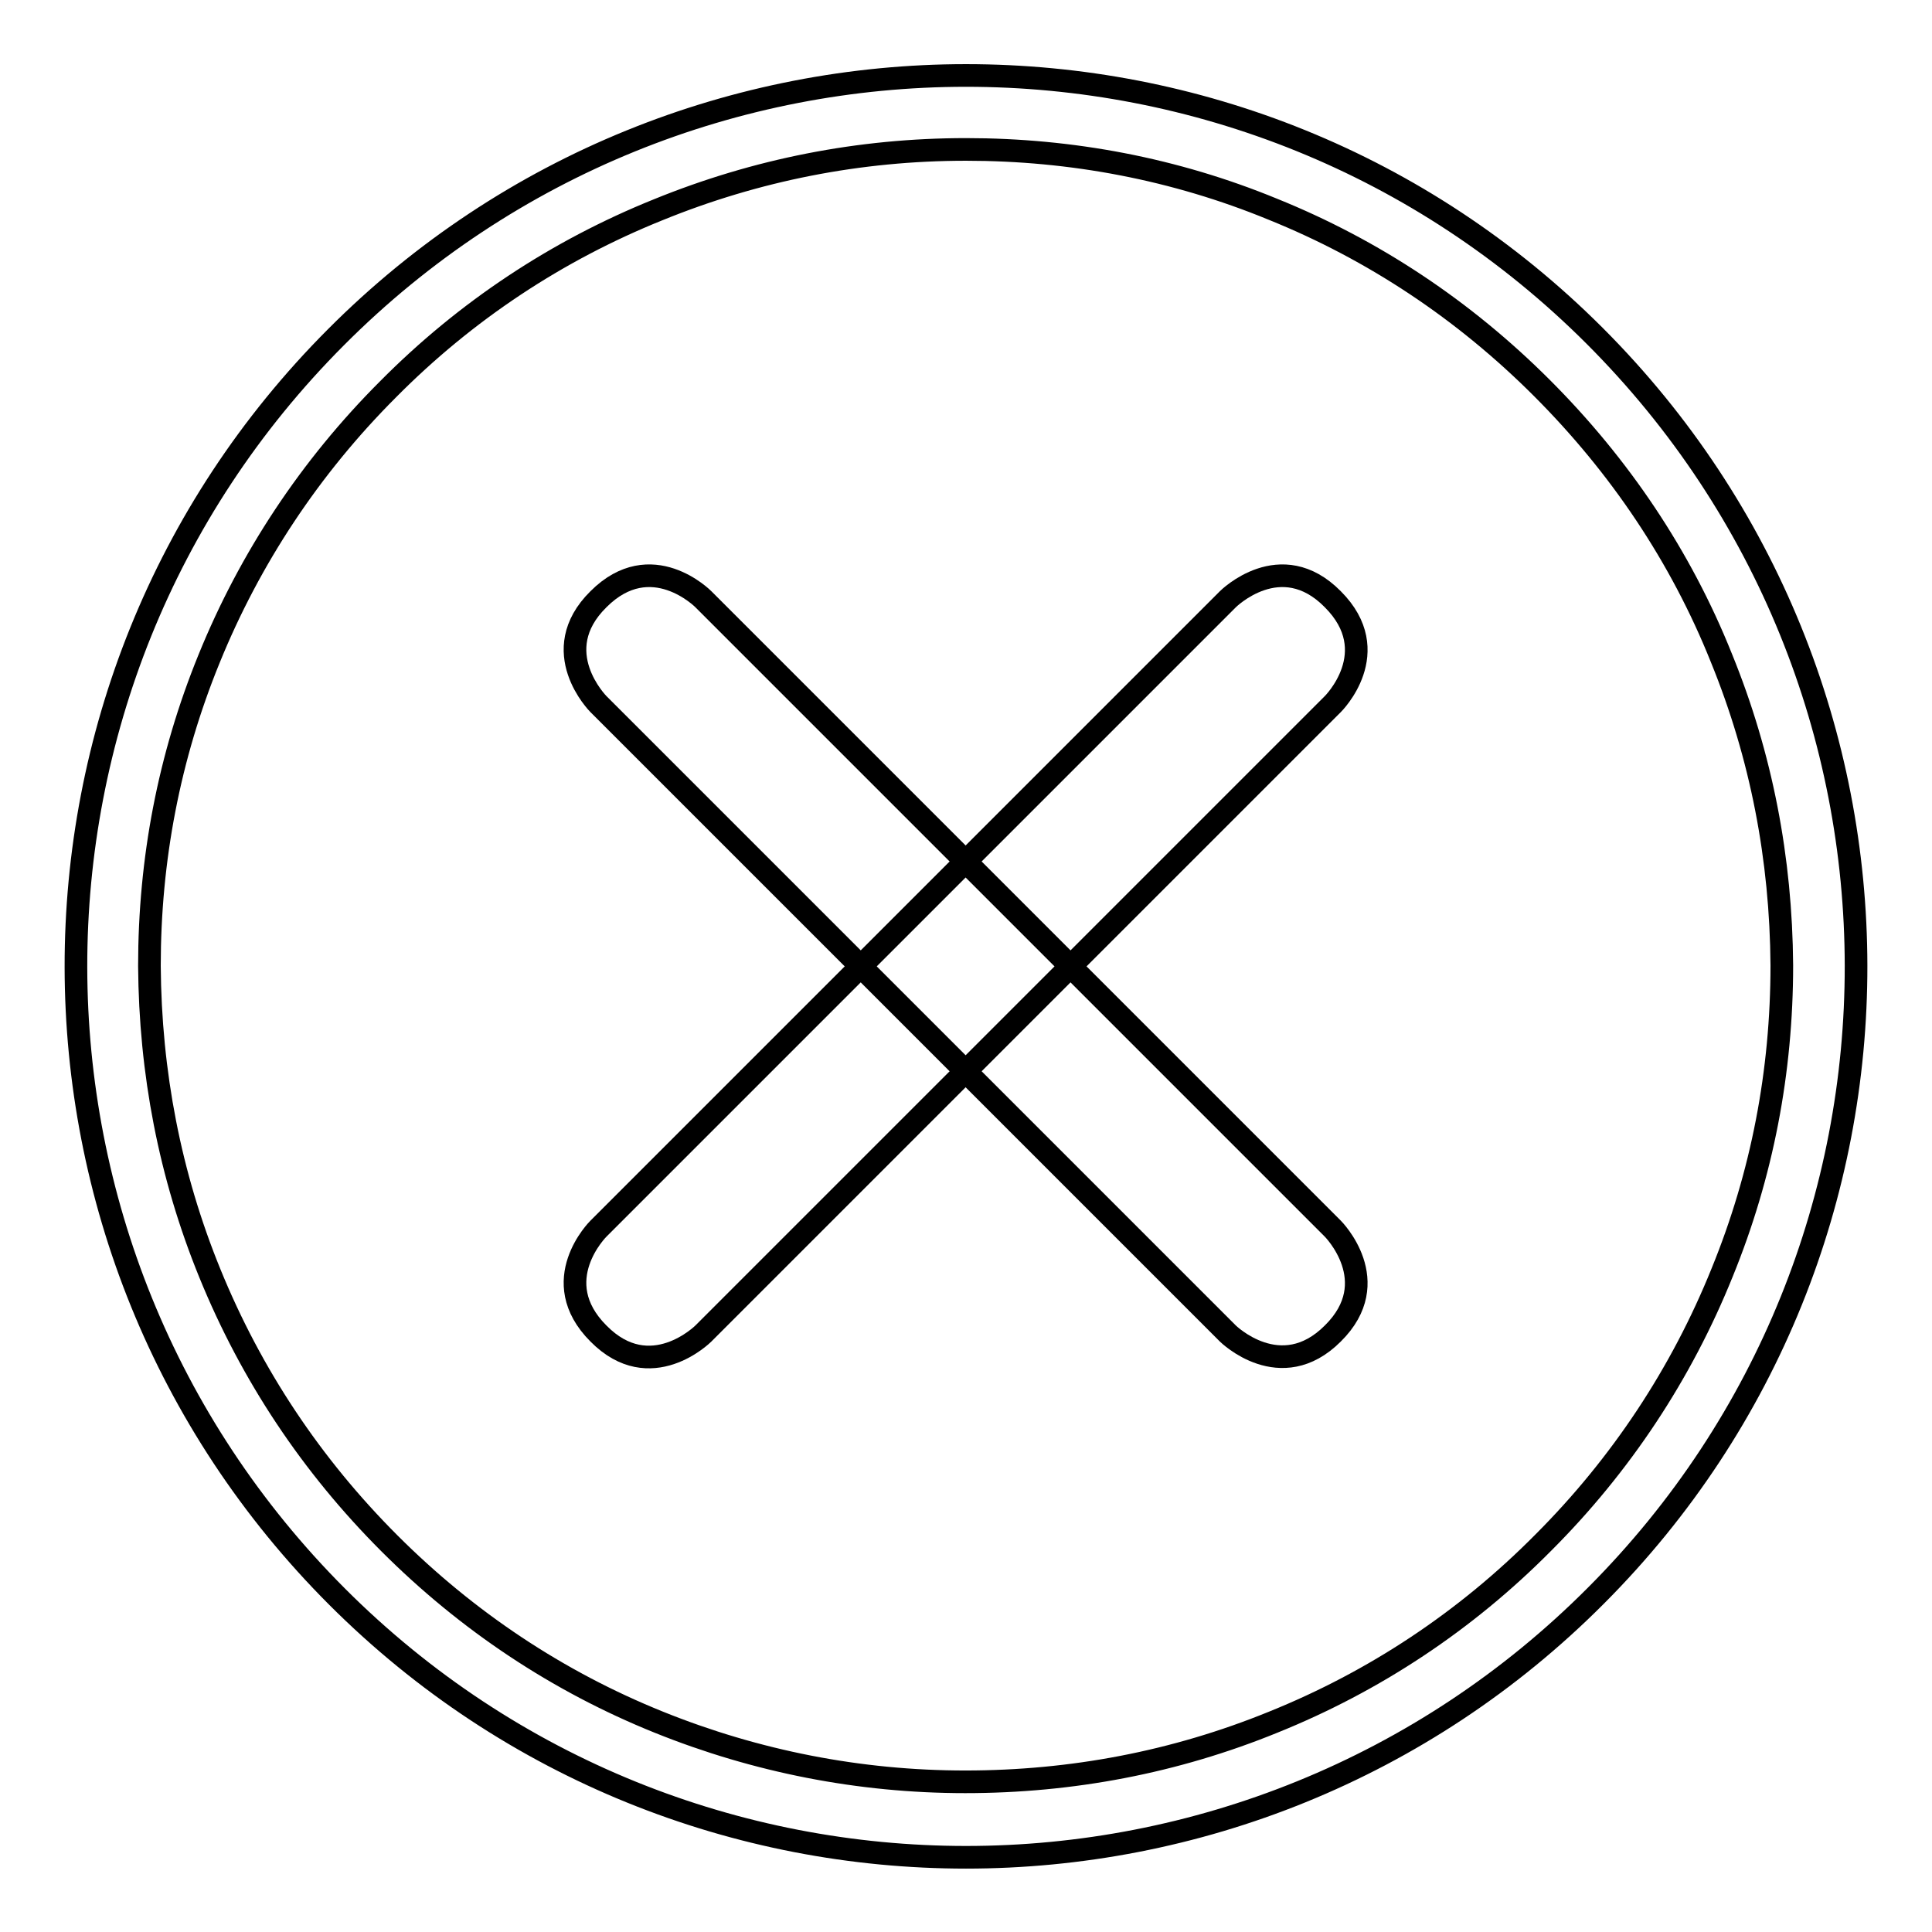 <?xml version="1.0" encoding="utf-8"?>
<!-- Svg Vector Icons : http://www.onlinewebfonts.com/icon -->
<!DOCTYPE svg PUBLIC "-//W3C//DTD SVG 1.1//EN" "http://www.w3.org/Graphics/SVG/1.1/DTD/svg11.dtd">
<svg version="1.1" xmlns="http://www.w3.org/2000/svg" xmlns:xlink="http://www.w3.org/1999/xlink" x="0px" y="0px" viewBox="0 0 256 256" enable-background="new 0 0 256 256" xml:space="preserve">
<g><g><path stroke-width="3" fill-opacity="0" stroke="#000000"  d="M128,19.8c14,0,27.7,2.6,40.6,7.9c13.4,5.4,25.4,13.4,35.7,23.7c10.3,10.3,18.4,22.3,23.8,35.8c5.3,13,7.9,26.6,8,40.7c0,14.1-2.6,27.7-7.9,40.7c-5.4,13.4-13.4,25.5-23.7,35.8c-10.3,10.4-22.4,18.4-35.8,23.8c-13,5.3-26.7,7.9-40.8,7.9c-14,0-27.7-2.7-40.6-7.9c-13.4-5.4-25.4-13.4-35.7-23.7c-10.3-10.3-18.3-22.3-23.8-35.8c-5.3-13-7.9-26.6-8-40.7c0-14.1,2.6-27.7,7.9-40.7C33.1,74,41.1,61.9,51.4,51.6c10.3-10.4,22.4-18.4,35.8-23.8C100.2,22.5,113.9,19.8,128,19.8L128,19.8 M128,10c-30.2,0-60.5,11.6-83.5,34.7c-46,46.1-45.9,120.8,0.2,166.9c23,23,53.2,34.5,83.3,34.5c30.2,0,60.5-11.6,83.5-34.7c46-46.1,45.9-120.8-0.2-166.9C188.3,21.5,158.2,10,128,10L128,10z"/><path stroke-width="3" fill-opacity="0" stroke="#000000"  d="M162.7,176.7L79.3,93.3c0,0-7-7,0-13.9c7-7,13.9,0,13.9,0l83.4,83.4c0,0,7,7,0,13.9C169.7,183.6,162.7,176.7,162.7,176.7z"/><path stroke-width="3" fill-opacity="0" stroke="#000000"  d="M93.2,176.7c0,0-7,7-13.9,0c-7-7,0-13.9,0-13.9l83.4-83.4c0,0,7-7,13.9,0c7,7,0,13.9,0,13.9L93.2,176.7z"/></g></g>
</svg>